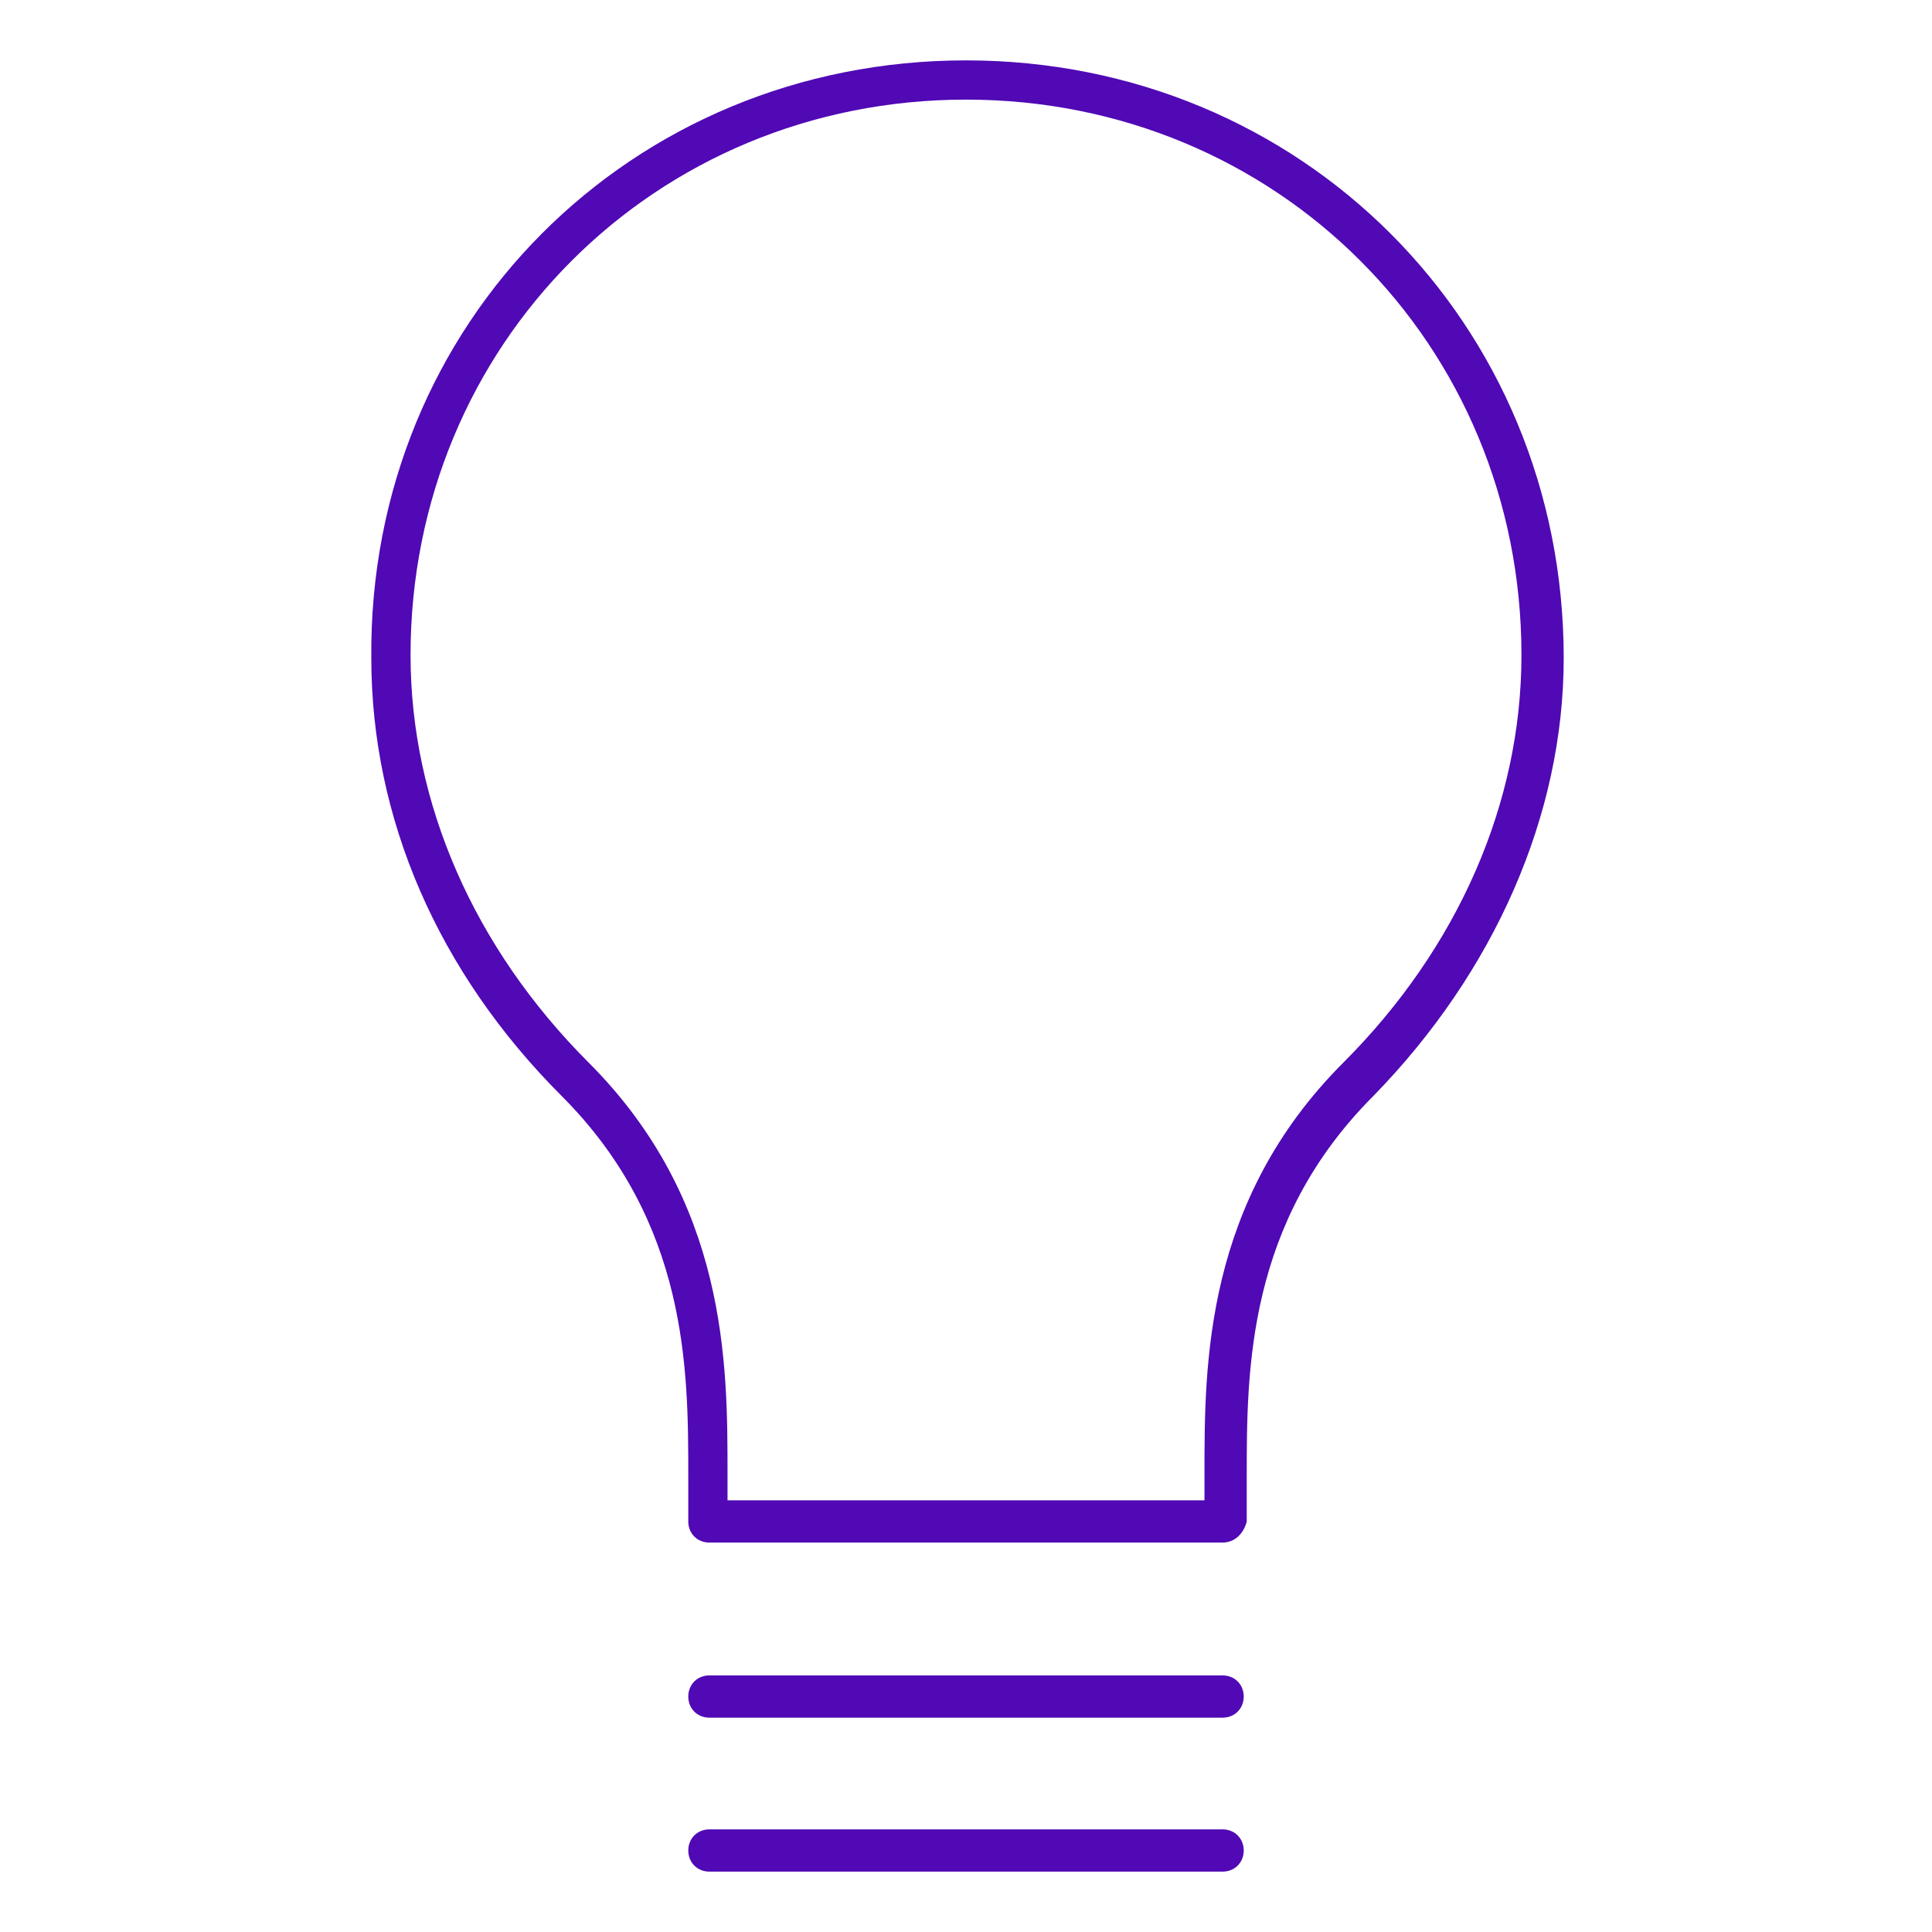 <?xml version="1.0" encoding="utf-8"?>
<!-- Generator: Adobe Illustrator 27.0.0, SVG Export Plug-In . SVG Version: 6.00 Build 0)  -->
<svg version="1.1" xmlns="http://www.w3.org/2000/svg" xmlns:xlink="http://www.w3.org/1999/xlink" x="0px" y="0px"
	 viewBox="0 0 64 64" style="enable-background:new 0 0 64 64;" xml:space="preserve">
<style type="text/css">
	.st0{fill:#5009B5;}
	.st1{display:none;}
</style>
<g id="Icons">
	<g id="Lightbulb">
		<path id="Lightbulb_00000069387156779222962580000016131427212799337145_" class="st0" d="M40.5,62h-17c-0.4,0-0.7-0.3-0.7-0.7
			c0-0.4,0.3-0.7,0.7-0.7h17c0.4,0,0.7,0.3,0.7,0.7C41.2,61.7,40.9,62,40.5,62z M40.5,56.9h-17c-0.4,0-0.7-0.3-0.7-0.7
			c0-0.4,0.3-0.7,0.7-0.7h17c0.4,0,0.7,0.3,0.7,0.7C41.2,56.6,40.9,56.9,40.5,56.9z M40.5,51.1h-17c-0.4,0-0.7-0.3-0.7-0.7v-1.5
			c0-3.5,0-8.4-4.2-12.6c-4.1-4.1-6.3-9.2-6.3-14.5C12.2,10.7,20.9,2,32,2s19.8,8.7,19.8,19.8c0,5.2-2.3,10.4-6.3,14.5
			c-4.2,4.2-4.2,9.1-4.2,12.6v1.5C41.2,50.8,40.9,51.1,40.5,51.1z M24.2,49.7h15.7v-0.9c0-3.6,0-9,4.6-13.6
			c3.8-3.8,5.9-8.6,5.9-13.5c0-10.3-8.1-18.4-18.4-18.4s-18.4,8.1-18.4,18.4c0,4.9,2.1,9.7,5.9,13.5c4.6,4.6,4.6,10,4.6,13.6V49.7z"
			/>
	</g>
</g>
<g id="_x32__PX_Safety_Guide_1_" class="st1">
</g>
</svg>
